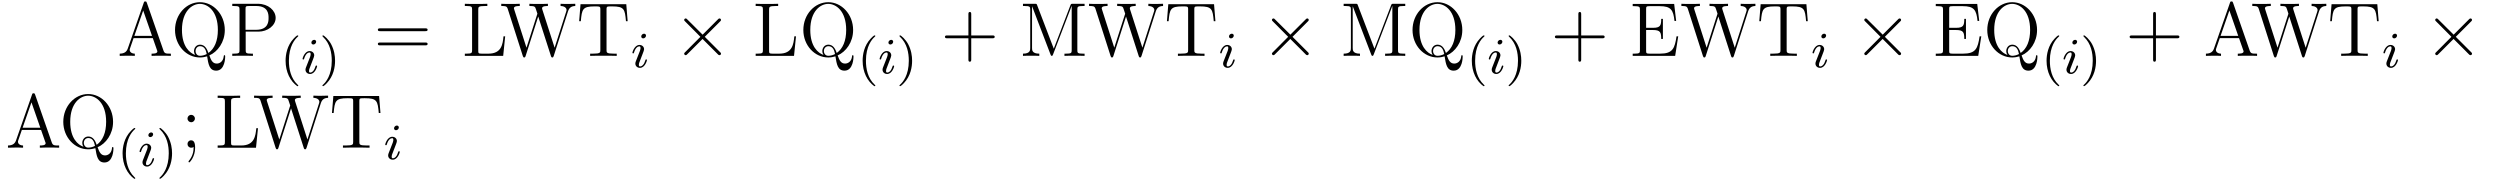 <?xml version='1.0' encoding='UTF-8'?>
<!-- This file was generated by dvisvgm 2.8.1 -->
<svg version='1.1' xmlns='http://www.w3.org/2000/svg' xmlns:xlink='http://www.w3.org/1999/xlink' width='392pt' height='29pt' viewBox='0 -29 392 29'>
<g id='page1'>
<g transform='matrix(1 0 0 -1 -110 634)'>
<path d='M133.026 662.56C132.978 662.703 132.954 662.775 132.787 662.775C132.62 662.775 132.596 662.739 132.536 662.548L130.038 655.4C129.87 654.909 129.536 654.599 128.771 654.587V654.24C129.5 654.264 129.524 654.264 129.918 654.264C130.253 654.264 130.827 654.264 131.138 654.24V654.587C130.635 654.599 130.337 654.85 130.337 655.184C130.337 655.256 130.337 655.28 130.396 655.435L130.946 657.025H133.959L134.616 655.148C134.676 655.005 134.676 654.981 134.676 654.945C134.676 654.587 134.066 654.587 133.767 654.587V654.24C134.042 654.264 134.987 654.264 135.322 654.264C135.656 654.264 136.517 654.264 136.792 654.24V654.587C136.015 654.587 135.8 654.587 135.632 655.077L133.026 662.56ZM132.453 661.353L133.839 657.372H131.066L132.453 661.353Z'/>
<path d='M142.823 654.312C144.114 654.873 145.249 656.368 145.249 658.293C145.249 660.767 143.432 662.656 141.352 662.656C139.224 662.656 137.443 660.743 137.443 658.293C137.443 655.89 139.212 653.989 141.352 653.989C141.747 653.989 142.153 654.061 142.476 654.168C142.667 652.949 142.823 651.921 143.898 651.921C145.297 651.921 145.309 654.013 145.309 654.12C145.309 654.24 145.309 654.348 145.19 654.348C145.094 654.348 145.094 654.264 145.082 654.18C144.998 653.32 144.413 653.032 143.994 653.032C143.384 653.032 143.11 653.475 142.823 654.312ZM140.611 654.383C139.727 654.694 138.531 655.722 138.531 658.304C138.531 661.281 140.145 662.393 141.34 662.393C142.596 662.393 144.162 661.245 144.162 658.304C144.162 656.595 143.636 655.364 142.679 654.694C142.476 655.292 142.141 655.997 141.364 655.997C140.767 655.997 140.42 655.483 140.42 654.993C140.42 654.67 140.587 654.419 140.611 654.383ZM142.416 654.527C142.058 654.336 141.675 654.252 141.352 654.252C140.838 654.252 140.659 654.718 140.659 655.005C140.659 655.352 140.91 655.758 141.364 655.758C142.046 655.758 142.285 655.196 142.416 654.527ZM148.524 658.041H150.544C151.943 658.041 153.222 658.986 153.222 660.193C153.222 661.353 152.062 662.405 150.448 662.405H146.42V662.058H146.659C147.52 662.058 147.556 661.938 147.556 661.496V655.148C147.556 654.706 147.52 654.587 146.659 654.587H146.42V654.24C146.707 654.264 147.687 654.264 148.034 654.264C148.392 654.264 149.372 654.264 149.659 654.24V654.587H149.42C148.56 654.587 148.524 654.706 148.524 655.148V658.041ZM148.5 658.328V661.58C148.5 661.974 148.524 662.058 149.05 662.058H150.173C152.11 662.058 152.11 660.707 152.11 660.193C152.11 659.691 152.11 658.328 150.162 658.328H148.5Z'/>
<path d='M156.613 649.488C156.677 649.488 156.773 649.488 156.773 649.583C156.773 649.615 156.765 649.623 156.661 649.727C155.57 650.755 155.299 652.237 155.299 653.472C155.299 655.767 156.247 656.843 156.653 657.209C156.765 657.313 156.773 657.321 156.773 657.361C156.773 657.401 156.741 657.456 156.661 657.456C156.534 657.456 156.135 657.05 156.072 656.978C155.004 655.863 154.781 654.428 154.781 653.472C154.781 651.687 155.53 650.253 156.613 649.488Z'/>
<path d='M159.573 656.452C159.573 656.628 159.445 656.755 159.262 656.755C159.055 656.755 158.824 656.564 158.824 656.325C158.824 656.149 158.951 656.022 159.135 656.022C159.342 656.022 159.573 656.213 159.573 656.452ZM158.409 653.528L157.979 652.428C157.939 652.309 157.899 652.213 157.899 652.077C157.899 651.687 158.202 651.4 158.625 651.4C159.398 651.4 159.724 652.516 159.724 652.619C159.724 652.699 159.66 652.723 159.605 652.723C159.509 652.723 159.493 652.667 159.469 652.587C159.286 651.95 158.959 651.623 158.64 651.623C158.545 651.623 158.449 651.663 158.449 651.878C158.449 652.07 158.505 652.213 158.609 652.46C158.688 652.675 158.768 652.89 158.856 653.106L159.103 653.751C159.174 653.934 159.27 654.181 159.27 654.317C159.27 654.715 158.951 654.994 158.545 654.994C157.772 654.994 157.437 653.878 157.437 653.775C157.437 653.703 157.493 653.671 157.557 653.671C157.66 653.671 157.668 653.719 157.692 653.799C157.915 654.556 158.282 654.771 158.521 654.771C158.633 654.771 158.712 654.731 158.712 654.508C158.712 654.428 158.704 654.317 158.625 654.078L158.409 653.528Z'/>
<path d='M162.539 653.472C162.539 654.229 162.412 655.137 161.918 656.078C161.528 656.811 160.802 657.456 160.659 657.456C160.579 657.456 160.555 657.401 160.555 657.361C160.555 657.329 160.555 657.313 160.651 657.217C161.767 656.157 162.022 654.699 162.022 653.472C162.022 651.185 161.073 650.102 160.667 649.735C160.563 649.631 160.555 649.623 160.555 649.583C160.555 649.544 160.579 649.488 160.659 649.488C160.786 649.488 161.185 649.894 161.248 649.966C162.316 651.082 162.539 652.516 162.539 653.472Z'/>
<path d='M176.669 658.113C176.836 658.113 177.052 658.113 177.052 658.328C177.052 658.555 176.848 658.555 176.669 658.555H169.628C169.461 658.555 169.246 658.555 169.246 658.34C169.246 658.113 169.449 658.113 169.628 658.113H176.669ZM176.669 655.89C176.836 655.89 177.052 655.89 177.052 656.105C177.052 656.332 176.848 656.332 176.669 656.332H169.628C169.461 656.332 169.246 656.332 169.246 656.117C169.246 655.89 169.449 655.89 169.628 655.89H176.669Z'/>
<path d='M189.211 657.3H188.948C188.828 656.105 188.673 654.587 186.581 654.587H185.541C185.015 654.587 184.991 654.67 184.991 655.065V661.484C184.991 661.914 185.015 662.058 186.055 662.058H186.414V662.405C186.067 662.381 185.015 662.381 184.597 662.381C184.238 662.381 183.174 662.381 182.887 662.405V662.058H183.126C183.987 662.058 184.023 661.938 184.023 661.496V655.148C184.023 654.706 183.987 654.587 183.126 654.587H182.887V654.24H188.9L189.211 657.3Z'/>
<path d='M199.068 661.233C199.26 661.807 199.607 662.046 200.204 662.058V662.405C199.69 662.381 199.667 662.381 199.14 662.381C198.829 662.381 198.184 662.381 197.897 662.405V662.058C198.626 662.046 198.841 661.663 198.841 661.424C198.841 661.365 198.805 661.269 198.781 661.185L196.964 655.519L195.028 661.532C195.016 661.568 194.993 661.663 194.993 661.699C194.993 662.058 195.625 662.058 195.913 662.058V662.405C195.625 662.381 194.741 662.381 194.394 662.381C194.048 662.381 193.319 662.381 193.008 662.405V662.058C193.642 662.058 193.808 662.022 193.94 661.807C194.024 661.652 194.107 661.281 194.263 660.851L192.553 655.519L190.641 661.472C190.581 661.64 190.581 661.663 190.581 661.699C190.581 662.058 191.191 662.058 191.502 662.058V662.405C191.227 662.381 190.318 662.381 189.984 662.381C189.637 662.381 188.908 662.381 188.597 662.405V662.058C189.242 662.058 189.47 662.058 189.613 661.604L191.98 654.216C192.04 654.037 192.088 653.989 192.194 653.989C192.29 653.989 192.35 654.025 192.41 654.204L194.394 660.408L196.391 654.204C196.451 654.025 196.511 653.989 196.606 653.989C196.714 653.989 196.762 654.037 196.822 654.216L199.068 661.233ZM208.2 662.345H201.026L200.812 659.679H201.074C201.242 661.568 201.349 661.998 203.238 661.998C203.454 661.998 203.789 661.998 203.884 661.974C204.124 661.938 204.136 661.795 204.136 661.52V655.16C204.136 654.754 204.136 654.587 202.963 654.587H202.534V654.24C202.915 654.264 204.146 654.264 204.613 654.264S206.323 654.264 206.705 654.24V654.587H206.275C205.104 654.587 205.104 654.754 205.104 655.16V661.52C205.104 661.819 205.127 661.927 205.319 661.974C205.414 661.998 205.762 661.998 205.988 661.998C207.877 661.998 207.984 661.568 208.152 659.679H208.415L208.2 662.345Z'/>
<path d='M211.295 657.412C211.295 657.588 211.168 657.715 210.984 657.715C210.776 657.715 210.546 657.524 210.546 657.285C210.546 657.109 210.673 656.982 210.857 656.982C211.063 656.982 211.295 657.173 211.295 657.412ZM210.131 654.488L209.701 653.388C209.66 653.269 209.621 653.173 209.621 653.037C209.621 652.647 209.924 652.36 210.347 652.36C211.12 652.36 211.446 653.476 211.446 653.579C211.446 653.659 211.382 653.683 211.326 653.683C211.231 653.683 211.216 653.627 211.19 653.547C211.008 652.91 210.68 652.583 210.362 652.583C210.266 652.583 210.17 652.623 210.17 652.838C210.17 653.03 210.227 653.173 210.33 653.42C210.41 653.635 210.49 653.85 210.577 654.066L210.824 654.711C210.896 654.894 210.992 655.141 210.992 655.277C210.992 655.675 210.673 655.954 210.266 655.954C209.494 655.954 209.159 654.838 209.159 654.735C209.159 654.663 209.215 654.631 209.279 654.631C209.382 654.631 209.39 654.679 209.414 654.759C209.638 655.516 210.004 655.731 210.242 655.731C210.354 655.731 210.434 655.691 210.434 655.468C210.434 655.388 210.426 655.277 210.347 655.038L210.131 654.488Z'/>
<path d='M220.17 657.563L217.78 659.942C217.636 660.086 217.612 660.109 217.517 660.109C217.397 660.109 217.277 660.002 217.277 659.87C217.277 659.787 217.301 659.763 217.433 659.631L219.823 657.228L217.433 654.826C217.301 654.694 217.277 654.67 217.277 654.587C217.277 654.455 217.397 654.348 217.517 654.348C217.612 654.348 217.636 654.372 217.78 654.515L220.158 656.894L222.632 654.419C222.656 654.408 222.74 654.348 222.812 654.348C222.955 654.348 223.051 654.455 223.051 654.587C223.051 654.611 223.051 654.658 223.015 654.718C223.003 654.742 221.102 656.619 220.505 657.228L222.692 659.416C222.752 659.488 222.931 659.643 222.991 659.715C223.003 659.739 223.051 659.787 223.051 659.87C223.051 660.002 222.955 660.109 222.812 660.109C222.716 660.109 222.668 660.062 222.538 659.93L220.17 657.563Z'/>
<path d='M234.812 657.3H234.55C234.43 656.105 234.275 654.587 232.182 654.587H231.143C230.616 654.587 230.592 654.67 230.592 655.065V661.484C230.592 661.914 230.616 662.058 231.656 662.058H232.015V662.405C231.668 662.381 230.616 662.381 230.198 662.381C229.84 662.381 228.775 662.381 228.488 662.405V662.058H228.727C229.589 662.058 229.624 661.938 229.624 661.496V655.148C229.624 654.706 229.589 654.587 228.727 654.587H228.488V654.24H234.502L234.812 657.3ZM241.343 654.312C242.634 654.873 243.769 656.368 243.769 658.293C243.769 660.767 241.952 662.656 239.873 662.656C237.745 662.656 235.964 660.743 235.964 658.293C235.964 655.89 237.733 653.989 239.873 653.989C240.268 653.989 240.673 654.061 240.996 654.168C241.188 652.949 241.343 651.921 242.419 651.921C243.817 651.921 243.829 654.013 243.829 654.12C243.829 654.24 243.829 654.348 243.71 654.348C243.614 654.348 243.614 654.264 243.602 654.18C243.518 653.32 242.933 653.032 242.514 653.032C241.904 653.032 241.63 653.475 241.343 654.312ZM239.131 654.383C238.247 654.694 237.052 655.722 237.052 658.304C237.052 661.281 238.666 662.393 239.861 662.393C241.116 662.393 242.682 661.245 242.682 658.304C242.682 656.595 242.156 655.364 241.2 654.694C240.996 655.292 240.661 655.997 239.885 655.997C239.287 655.997 238.94 655.483 238.94 654.993C238.94 654.67 239.107 654.419 239.131 654.383ZM240.937 654.527C240.578 654.336 240.196 654.252 239.873 654.252C239.359 654.252 239.179 654.718 239.179 655.005C239.179 655.352 239.43 655.758 239.885 655.758C240.566 655.758 240.805 655.196 240.937 654.527Z'/>
<path d='M247.093 649.488C247.157 649.488 247.253 649.488 247.253 649.583C247.253 649.615 247.246 649.623 247.141 649.727C246.049 650.755 245.779 652.237 245.779 653.472C245.779 655.767 246.727 656.843 247.134 657.209C247.246 657.313 247.253 657.321 247.253 657.361C247.253 657.401 247.22 657.456 247.141 657.456C247.014 657.456 246.616 657.05 246.552 656.978C245.484 655.863 245.261 654.428 245.261 653.472C245.261 651.687 246.01 650.253 247.093 649.488Z'/>
<path d='M250.052 656.452C250.052 656.628 249.925 656.755 249.742 656.755C249.535 656.755 249.304 656.564 249.304 656.325C249.304 656.149 249.432 656.022 249.614 656.022C249.822 656.022 250.052 656.213 250.052 656.452ZM248.89 653.528L248.459 652.428C248.419 652.309 248.38 652.213 248.38 652.077C248.38 651.687 248.682 651.4 249.104 651.4C249.877 651.4 250.205 652.516 250.205 652.619C250.205 652.699 250.14 652.723 250.085 652.723C249.989 652.723 249.973 652.667 249.949 652.587C249.766 651.95 249.439 651.623 249.12 651.623C249.025 651.623 248.929 651.663 248.929 651.878C248.929 652.07 248.986 652.213 249.089 652.46C249.168 652.675 249.248 652.89 249.336 653.106L249.583 653.751C249.654 653.934 249.75 654.181 249.75 654.317C249.75 654.715 249.432 654.994 249.025 654.994C248.252 654.994 247.918 653.878 247.918 653.775C247.918 653.703 247.973 653.671 248.036 653.671C248.141 653.671 248.148 653.719 248.172 653.799C248.395 654.556 248.762 654.771 249.001 654.771C249.113 654.771 249.192 654.731 249.192 654.508C249.192 654.428 249.185 654.317 249.104 654.078L248.89 653.528Z'/>
<path d='M253.019 653.472C253.019 654.229 252.892 655.137 252.398 656.078C252.007 656.811 251.282 657.456 251.138 657.456C251.059 657.456 251.035 657.401 251.035 657.361C251.035 657.329 251.035 657.313 251.131 657.217C252.246 656.157 252.502 654.699 252.502 653.472C252.502 651.185 251.554 650.102 251.147 649.735C251.044 649.631 251.035 649.623 251.035 649.583C251.035 649.544 251.059 649.488 251.138 649.488C251.267 649.488 251.665 649.894 251.729 649.966C252.797 651.082 253.019 652.516 253.019 653.472Z'/>
<path d='M262.29 657.001H265.589C265.757 657.001 265.972 657.001 265.972 657.217C265.972 657.444 265.769 657.444 265.589 657.444H262.29V660.743C262.29 660.91 262.29 661.126 262.074 661.126C261.847 661.126 261.847 660.922 261.847 660.743V657.444H258.548C258.38 657.444 258.166 657.444 258.166 657.228C258.166 657.001 258.368 657.001 258.548 657.001H261.847V653.702C261.847 653.535 261.847 653.32 262.062 653.32C262.29 653.32 262.29 653.523 262.29 653.702V657.001Z'/>
<path d='M272.627 662.178C272.543 662.405 272.531 662.405 272.256 662.405H270.403V662.058H270.642C271.502 662.058 271.538 661.938 271.538 661.496V655.471C271.538 655.148 271.538 654.587 270.403 654.587V654.24C270.714 654.264 271.348 654.264 271.682 654.264S272.651 654.264 272.962 654.24V654.587C271.825 654.587 271.825 655.148 271.825 655.471V661.998H271.837L274.718 654.467C274.766 654.336 274.802 654.24 274.922 654.24C275.029 654.24 275.053 654.3 275.125 654.479L278.03 662.058H278.042V655.148C278.042 654.706 278.006 654.587 277.145 654.587H276.906V654.24C277.181 654.264 278.137 654.264 278.484 654.264S279.787 654.264 280.062 654.24V654.587H279.823C278.962 654.587 278.927 654.706 278.927 655.148V661.496C278.927 661.938 278.962 662.058 279.823 662.058H280.062V662.405H278.209C277.946 662.405 277.934 662.393 277.838 662.166L275.232 655.364L272.627 662.178ZM291.232 661.233C291.424 661.807 291.77 662.046 292.368 662.058V662.405C291.853 662.381 291.83 662.381 291.304 662.381C290.993 662.381 290.347 662.381 290.06 662.405V662.058C290.79 662.046 291.005 661.663 291.005 661.424C291.005 661.365 290.969 661.269 290.945 661.185L289.128 655.519L287.191 661.532C287.179 661.568 287.156 661.663 287.156 661.699C287.156 662.058 287.789 662.058 288.076 662.058V662.405C287.789 662.381 286.904 662.381 286.558 662.381C286.212 662.381 285.482 662.381 285.172 662.405V662.058C285.805 662.058 285.972 662.022 286.104 661.807C286.188 661.652 286.271 661.281 286.427 660.851L284.717 655.519L282.805 661.472C282.745 661.64 282.745 661.663 282.745 661.699C282.745 662.058 283.355 662.058 283.666 662.058V662.405C283.391 662.381 282.482 662.381 282.148 662.381C281.801 662.381 281.071 662.381 280.76 662.405V662.058C281.406 662.058 281.633 662.058 281.777 661.604L284.143 654.216C284.203 654.037 284.251 653.989 284.358 653.989C284.454 653.989 284.514 654.025 284.574 654.204L286.558 660.408L288.554 654.204C288.614 654.025 288.674 653.989 288.769 653.989C288.877 653.989 288.925 654.037 288.985 654.216L291.232 661.233ZM300.362 662.345H293.19L292.975 659.679H293.238C293.406 661.568 293.513 661.998 295.402 661.998C295.618 661.998 295.952 661.998 296.047 661.974C296.287 661.938 296.298 661.795 296.298 661.52V655.16C296.298 654.754 296.298 654.587 295.127 654.587H294.697V654.24C295.079 654.264 296.31 654.264 296.777 654.264C297.242 654.264 298.487 654.264 298.868 654.24V654.587H298.439C297.268 654.587 297.268 654.754 297.268 655.16V661.52C297.268 661.819 297.29 661.927 297.482 661.974C297.577 661.998 297.924 661.998 298.152 661.998C300.04 661.998 300.148 661.568 300.316 659.679H300.578L300.362 662.345Z'/>
<path d='M303.455 657.412C303.455 657.588 303.328 657.715 303.144 657.715C302.936 657.715 302.706 657.524 302.706 657.285C302.706 657.109 302.833 656.982 303.017 656.982C303.223 656.982 303.455 657.173 303.455 657.412ZM302.291 654.488L301.861 653.388C301.822 653.269 301.781 653.173 301.781 653.037C301.781 652.647 302.084 652.36 302.507 652.36C303.28 652.36 303.606 653.476 303.606 653.579C303.606 653.659 303.542 653.683 303.487 653.683C303.391 653.683 303.376 653.627 303.352 653.547C303.168 652.91 302.842 652.583 302.522 652.583C302.426 652.583 302.332 652.623 302.332 652.838C302.332 653.03 302.387 653.173 302.49 653.42C302.57 653.635 302.65 653.85 302.737 654.066L302.984 654.711C303.056 654.894 303.152 655.141 303.152 655.277C303.152 655.675 302.833 655.954 302.426 655.954C301.654 655.954 301.319 654.838 301.319 654.735C301.319 654.663 301.375 654.631 301.439 654.631C301.542 654.631 301.55 654.679 301.574 654.759C301.798 655.516 302.164 655.731 302.402 655.731C302.514 655.731 302.594 655.691 302.594 655.468C302.594 655.388 302.586 655.277 302.507 655.038L302.291 654.488Z'/>
<path d='M312.33 657.563L309.94 659.942C309.796 660.086 309.772 660.109 309.677 660.109C309.557 660.109 309.437 660.002 309.437 659.87C309.437 659.787 309.461 659.763 309.593 659.631L311.983 657.228L309.593 654.826C309.461 654.694 309.437 654.67 309.437 654.587C309.437 654.455 309.557 654.348 309.677 654.348C309.772 654.348 309.796 654.372 309.94 654.515L312.318 656.894L314.792 654.419C314.816 654.408 314.9 654.348 314.972 654.348C315.115 654.348 315.211 654.455 315.211 654.587C315.211 654.611 315.211 654.658 315.175 654.718C315.163 654.742 313.262 656.619 312.665 657.228L314.852 659.416C314.912 659.488 315.091 659.643 315.151 659.715C315.163 659.739 315.211 659.787 315.211 659.87C315.211 660.002 315.115 660.109 314.972 660.109C314.876 660.109 314.828 660.062 314.698 659.93L312.33 657.563Z'/>
<path d='M322.908 662.178C322.824 662.405 322.812 662.405 322.537 662.405H320.684V662.058H320.923C321.784 662.058 321.82 661.938 321.82 661.496V655.471C321.82 655.148 321.82 654.587 320.684 654.587V654.24C320.995 654.264 321.629 654.264 321.964 654.264S322.932 654.264 323.243 654.24V654.587C322.106 654.587 322.106 655.148 322.106 655.471V661.998H322.118L325 654.467C325.048 654.336 325.084 654.24 325.202 654.24C325.31 654.24 325.334 654.3 325.406 654.479L328.312 662.058H328.322V655.148C328.322 654.706 328.288 654.587 327.426 654.587H327.187V654.24C327.462 654.264 328.418 654.264 328.765 654.264S330.068 654.264 330.343 654.24V654.587H330.104C329.243 654.587 329.208 654.706 329.208 655.148V661.496C329.208 661.938 329.243 662.058 330.104 662.058H330.343V662.405H328.49C328.228 662.405 328.216 662.393 328.12 662.166L325.513 655.364L322.908 662.178ZM336.863 654.312C338.154 654.873 339.289 656.368 339.289 658.293C339.289 660.767 337.472 662.656 335.393 662.656C333.265 662.656 331.484 660.743 331.484 658.293C331.484 655.89 333.253 653.989 335.393 653.989C335.788 653.989 336.193 654.061 336.516 654.168C336.708 652.949 336.863 651.921 337.939 651.921C339.337 651.921 339.349 654.013 339.349 654.12C339.349 654.24 339.349 654.348 339.23 654.348C339.134 654.348 339.134 654.264 339.122 654.18C339.038 653.32 338.453 653.032 338.034 653.032C337.424 653.032 337.15 653.475 336.863 654.312ZM334.651 654.383C333.767 654.694 332.572 655.722 332.572 658.304C332.572 661.281 334.186 662.393 335.381 662.393C336.636 662.393 338.202 661.245 338.202 658.304C338.202 656.595 337.676 655.364 336.72 654.694C336.516 655.292 336.181 655.997 335.405 655.997C334.807 655.997 334.46 655.483 334.46 654.993C334.46 654.67 334.627 654.419 334.651 654.383ZM336.457 654.527C336.098 654.336 335.716 654.252 335.393 654.252C334.879 654.252 334.699 654.718 334.699 655.005C334.699 655.352 334.95 655.758 335.405 655.758C336.086 655.758 336.325 655.196 336.457 654.527Z'/>
<path d='M342.613 649.488C342.677 649.488 342.773 649.488 342.773 649.583C342.773 649.615 342.766 649.623 342.661 649.727C341.569 650.755 341.299 652.237 341.299 653.472C341.299 655.767 342.247 656.843 342.654 657.209C342.766 657.313 342.773 657.321 342.773 657.361C342.773 657.401 342.74 657.456 342.661 657.456C342.534 657.456 342.136 657.05 342.072 656.978C341.004 655.863 340.781 654.428 340.781 653.472C340.781 651.687 341.53 650.253 342.613 649.488Z'/>
<path d='M345.572 656.452C345.572 656.628 345.445 656.755 345.262 656.755C345.055 656.755 344.824 656.564 344.824 656.325C344.824 656.149 344.951 656.022 345.134 656.022C345.342 656.022 345.572 656.213 345.572 656.452ZM344.41 653.528L343.979 652.428C343.939 652.309 343.9 652.213 343.9 652.077C343.9 651.687 344.202 651.4 344.624 651.4C345.397 651.4 345.725 652.516 345.725 652.619C345.725 652.699 345.66 652.723 345.605 652.723C345.509 652.723 345.493 652.667 345.469 652.587C345.286 651.95 344.959 651.623 344.64 651.623C344.545 651.623 344.449 651.663 344.449 651.878C344.449 652.07 344.506 652.213 344.609 652.46C344.688 652.675 344.768 652.89 344.856 653.106L345.103 653.751C345.174 653.934 345.27 654.181 345.27 654.317C345.27 654.715 344.951 654.994 344.545 654.994C343.772 654.994 343.438 653.878 343.438 653.775C343.438 653.703 343.493 653.671 343.556 653.671C343.661 653.671 343.668 653.719 343.692 653.799C343.915 654.556 344.282 654.771 344.521 654.771C344.633 654.771 344.712 654.731 344.712 654.508C344.712 654.428 344.705 654.317 344.624 654.078L344.41 653.528Z'/>
<path d='M348.539 653.472C348.539 654.229 348.412 655.137 347.918 656.078C347.527 656.811 346.802 657.456 346.658 657.456C346.579 657.456 346.555 657.401 346.555 657.361C346.555 657.329 346.555 657.313 346.651 657.217C347.766 656.157 348.022 654.699 348.022 653.472C348.022 651.185 347.074 650.102 346.667 649.735C346.564 649.631 346.555 649.623 346.555 649.583C346.555 649.544 346.579 649.488 346.658 649.488C346.787 649.488 347.185 649.894 347.249 649.966C348.317 651.082 348.539 652.516 348.539 653.472Z'/>
<path d='M357.93 657.001H361.229C361.397 657.001 361.612 657.001 361.612 657.217C361.612 657.444 361.409 657.444 361.229 657.444H357.93V660.743C357.93 660.91 357.93 661.126 357.714 661.126C357.487 661.126 357.487 660.922 357.487 660.743V657.444H354.188C354.02 657.444 353.806 657.444 353.806 657.228C353.806 657.001 354.008 657.001 354.188 657.001H357.487V653.702C357.487 653.535 357.487 653.32 357.702 653.32C357.93 653.32 357.93 653.523 357.93 653.702V657.001Z'/>
<path d='M373.144 657.3H372.881C372.594 655.435 372.307 654.587 370.286 654.587H368.662C368.135 654.587 368.111 654.67 368.111 655.065V658.293H369.199C370.346 658.293 370.478 657.922 370.478 656.894H370.741V660.038H370.478C370.478 659.01 370.346 658.639 369.199 658.639H368.111V661.556C368.111 661.95 368.135 662.034 368.662 662.034H370.25C372.008 662.034 372.379 661.436 372.558 659.715H372.821L372.51 662.381H366.007V662.034H366.246C367.108 662.034 367.142 661.914 367.142 661.472V655.148C367.142 654.706 367.108 654.587 366.246 654.587H366.007V654.24H372.666L373.144 657.3ZM384.112 661.233C384.304 661.807 384.65 662.046 385.248 662.058V662.405C384.733 662.381 384.71 662.381 384.184 662.381C383.873 662.381 383.227 662.381 382.94 662.405V662.058C383.67 662.046 383.885 661.663 383.885 661.424C383.885 661.365 383.849 661.269 383.825 661.185L382.008 655.519L380.071 661.532C380.059 661.568 380.036 661.663 380.036 661.699C380.036 662.058 380.669 662.058 380.956 662.058V662.405C380.669 662.381 379.784 662.381 379.438 662.381C379.092 662.381 378.362 662.381 378.052 662.405V662.058C378.685 662.058 378.852 662.022 378.984 661.807C379.068 661.652 379.151 661.281 379.307 660.851L377.597 655.519L375.685 661.472C375.625 661.64 375.625 661.663 375.625 661.699C375.625 662.058 376.235 662.058 376.546 662.058V662.405C376.271 662.381 375.361 662.381 375.028 662.381C374.681 662.381 373.951 662.381 373.64 662.405V662.058C374.286 662.058 374.513 662.058 374.657 661.604L377.023 654.216C377.083 654.037 377.131 653.989 377.238 653.989C377.334 653.989 377.394 654.025 377.454 654.204L379.438 660.408L381.434 654.204C381.494 654.025 381.554 653.989 381.649 653.989C381.757 653.989 381.805 654.037 381.865 654.216L384.112 661.233ZM393.242 662.345H386.07L385.855 659.679H386.118C386.286 661.568 386.393 661.998 388.282 661.998C388.498 661.998 388.832 661.998 388.927 661.974C389.167 661.938 389.179 661.795 389.179 661.52V655.16C389.179 654.754 389.179 654.587 388.007 654.587H387.577V654.24C387.959 654.264 389.19 654.264 389.657 654.264C390.122 654.264 391.367 654.264 391.748 654.24V654.587H391.319C390.148 654.587 390.148 654.754 390.148 655.16V661.52C390.148 661.819 390.17 661.927 390.362 661.974C390.457 661.998 390.804 661.998 391.031 661.998C392.92 661.998 393.028 661.568 393.196 659.679H393.458L393.242 662.345Z'/>
<path d='M396.335 657.412C396.335 657.588 396.208 657.715 396.024 657.715C395.816 657.715 395.586 657.524 395.586 657.285C395.586 657.109 395.713 656.982 395.897 656.982C396.103 656.982 396.335 657.173 396.335 657.412ZM395.171 654.488L394.741 653.388C394.7 653.269 394.661 653.173 394.661 653.037C394.661 652.647 394.964 652.36 395.387 652.36C396.16 652.36 396.486 653.476 396.486 653.579C396.486 653.659 396.422 653.683 396.366 653.683C396.271 653.683 396.256 653.627 396.23 653.547C396.048 652.91 395.72 652.583 395.402 652.583C395.306 652.583 395.21 652.623 395.21 652.838C395.21 653.03 395.267 653.173 395.37 653.42C395.45 653.635 395.53 653.85 395.617 654.066L395.864 654.711C395.936 654.894 396.032 655.141 396.032 655.277C396.032 655.675 395.713 655.954 395.306 655.954C394.534 655.954 394.199 654.838 394.199 654.735C394.199 654.663 394.255 654.631 394.319 654.631C394.422 654.631 394.43 654.679 394.454 654.759C394.678 655.516 395.044 655.731 395.282 655.731C395.394 655.731 395.474 655.691 395.474 655.468C395.474 655.388 395.466 655.277 395.387 655.038L395.171 654.488Z'/>
<path d='M405.21 657.563L402.82 659.942C402.676 660.086 402.652 660.109 402.557 660.109C402.437 660.109 402.317 660.002 402.317 659.87C402.317 659.787 402.341 659.763 402.473 659.631L404.863 657.228L402.473 654.826C402.341 654.694 402.317 654.67 402.317 654.587C402.317 654.455 402.437 654.348 402.557 654.348C402.652 654.348 402.676 654.372 402.82 654.515L405.198 656.894L407.672 654.419C407.696 654.408 407.78 654.348 407.852 654.348C407.995 654.348 408.091 654.455 408.091 654.587C408.091 654.611 408.091 654.658 408.055 654.718C408.043 654.742 406.142 656.619 405.545 657.228L407.732 659.416C407.792 659.488 407.971 659.643 408.031 659.715C408.043 659.739 408.091 659.787 408.091 659.87C408.091 660.002 407.995 660.109 407.852 660.109C407.756 660.109 407.708 660.062 407.578 659.93L405.21 657.563Z'/>
<path d='M420.665 657.3H420.402C420.115 655.435 419.828 654.587 417.808 654.587H416.183C415.656 654.587 415.632 654.67 415.632 655.065V658.293H416.72C417.868 658.293 418 657.922 418 656.894H418.262V660.038H418C418 659.01 417.868 658.639 416.72 658.639H415.632V661.556C415.632 661.95 415.656 662.034 416.183 662.034H417.772C419.53 662.034 419.9 661.436 420.079 659.715H420.342L420.031 662.381H413.528V662.034H413.767C414.629 662.034 414.664 661.914 414.664 661.472V655.148C414.664 654.706 414.629 654.587 413.767 654.587H413.528V654.24H420.187L420.665 657.3ZM426.983 654.312C428.274 654.873 429.41 656.368 429.41 658.293C429.41 660.767 427.592 662.656 425.513 662.656C423.385 662.656 421.604 660.743 421.604 658.293C421.604 655.89 423.373 653.989 425.513 653.989C425.908 653.989 426.313 654.061 426.636 654.168C426.828 652.949 426.983 651.921 428.059 651.921C429.457 651.921 429.469 654.013 429.469 654.12C429.469 654.24 429.469 654.348 429.35 654.348C429.254 654.348 429.254 654.264 429.242 654.18C429.158 653.32 428.573 653.032 428.154 653.032C427.544 653.032 427.27 653.475 426.983 654.312ZM424.771 654.383C423.887 654.694 422.692 655.722 422.692 658.304C422.692 661.281 424.306 662.393 425.501 662.393C426.756 662.393 428.322 661.245 428.322 658.304C428.322 656.595 427.796 655.364 426.84 654.694C426.636 655.292 426.301 655.997 425.525 655.997C424.927 655.997 424.58 655.483 424.58 654.993C424.58 654.67 424.747 654.419 424.771 654.383ZM426.577 654.527C426.218 654.336 425.836 654.252 425.513 654.252C424.999 654.252 424.819 654.718 424.819 655.005C424.819 655.352 425.07 655.758 425.525 655.758C426.206 655.758 426.445 655.196 426.577 654.527Z'/>
<path d='M432.733 649.488C432.797 649.488 432.893 649.488 432.893 649.583C432.893 649.615 432.886 649.623 432.781 649.727C431.689 650.755 431.419 652.237 431.419 653.472C431.419 655.767 432.367 656.843 432.774 657.209C432.886 657.313 432.893 657.321 432.893 657.361C432.893 657.401 432.86 657.456 432.781 657.456C432.654 657.456 432.256 657.05 432.192 656.978C431.124 655.863 430.901 654.428 430.901 653.472C430.901 651.687 431.65 650.253 432.733 649.488Z'/>
<path d='M435.692 656.452C435.692 656.628 435.565 656.755 435.382 656.755C435.175 656.755 434.944 656.564 434.944 656.325C434.944 656.149 435.071 656.022 435.254 656.022C435.462 656.022 435.692 656.213 435.692 656.452ZM434.53 653.528L434.099 652.428C434.059 652.309 434.02 652.213 434.02 652.077C434.02 651.687 434.322 651.4 434.744 651.4C435.517 651.4 435.845 652.516 435.845 652.619C435.845 652.699 435.78 652.723 435.725 652.723C435.629 652.723 435.613 652.667 435.589 652.587C435.406 651.95 435.079 651.623 434.76 651.623C434.665 651.623 434.569 651.663 434.569 651.878C434.569 652.07 434.626 652.213 434.729 652.46C434.808 652.675 434.888 652.89 434.976 653.106L435.223 653.751C435.294 653.934 435.39 654.181 435.39 654.317C435.39 654.715 435.071 654.994 434.665 654.994C433.892 654.994 433.558 653.878 433.558 653.775C433.558 653.703 433.613 653.671 433.676 653.671C433.781 653.671 433.788 653.719 433.812 653.799C434.035 654.556 434.402 654.771 434.641 654.771C434.753 654.771 434.832 654.731 434.832 654.508C434.832 654.428 434.825 654.317 434.744 654.078L434.53 653.528Z'/>
<path d='M438.659 653.472C438.659 654.229 438.532 655.137 438.038 656.078C437.647 656.811 436.922 657.456 436.778 657.456C436.699 657.456 436.675 657.401 436.675 657.361C436.675 657.329 436.675 657.313 436.771 657.217C437.886 656.157 438.142 654.699 438.142 653.472C438.142 651.185 437.194 650.102 436.787 649.735C436.684 649.631 436.675 649.623 436.675 649.583C436.675 649.544 436.699 649.488 436.778 649.488C436.907 649.488 437.305 649.894 437.369 649.966C438.437 651.082 438.659 652.516 438.659 653.472Z'/>
<path d='M448.05 657.001H451.349C451.517 657.001 451.732 657.001 451.732 657.217C451.732 657.444 451.529 657.444 451.349 657.444H448.05V660.743C448.05 660.91 448.05 661.126 447.834 661.126C447.607 661.126 447.607 660.922 447.607 660.743V657.444H444.308C444.14 657.444 443.926 657.444 443.926 657.228C443.926 657.001 444.128 657.001 444.308 657.001H447.607V653.702C447.607 653.535 447.607 653.32 447.822 653.32C448.05 653.32 448.05 653.523 448.05 653.702V657.001Z'/>
<path d='M460.144 662.56C460.096 662.703 460.072 662.775 459.905 662.775C459.737 662.775 459.713 662.739 459.654 662.548L457.156 655.4C456.988 654.909 456.653 654.599 455.888 654.587V654.24C456.617 654.264 456.641 654.264 457.036 654.264C457.37 654.264 457.944 654.264 458.255 654.24V654.587C457.752 654.599 457.453 654.85 457.453 655.184C457.453 655.256 457.453 655.28 457.513 655.435L458.064 657.025H461.076L461.734 655.148C461.794 655.005 461.794 654.981 461.794 654.945C461.794 654.587 461.184 654.587 460.885 654.587V654.24C461.159 654.264 462.103 654.264 462.439 654.264C462.774 654.264 463.634 654.264 463.909 654.24V654.587C463.132 654.587 462.917 654.587 462.749 655.077L460.144 662.56ZM459.57 661.353L460.956 657.372H458.183L459.57 661.353Z'/>
<path d='M473.63 661.233C473.821 661.807 474.168 662.046 474.766 662.058V662.405C474.252 662.381 474.228 662.381 473.701 662.381C473.39 662.381 472.745 662.381 472.458 662.405V662.058C473.188 662.046 473.402 661.663 473.402 661.424C473.402 661.365 473.366 661.269 473.344 661.185L471.526 655.519L469.589 661.532C469.578 661.568 469.554 661.663 469.554 661.699C469.554 662.058 470.188 662.058 470.474 662.058V662.405C470.188 662.381 469.302 662.381 468.956 662.381C468.61 662.381 467.88 662.381 467.569 662.405V662.058C468.203 662.058 468.371 662.022 468.502 661.807C468.586 661.652 468.67 661.281 468.824 660.851L467.116 655.519L465.203 661.472C465.143 661.64 465.143 661.663 465.143 661.699C465.143 662.058 465.752 662.058 466.063 662.058V662.405C465.788 662.381 464.88 662.381 464.545 662.381C464.198 662.381 463.469 662.381 463.158 662.405V662.058C463.804 662.058 464.03 662.058 464.174 661.604L466.541 654.216C466.601 654.037 466.649 653.989 466.757 653.989C466.852 653.989 466.912 654.025 466.972 654.204L468.956 660.408L470.952 654.204C471.012 654.025 471.072 653.989 471.168 653.989C471.275 653.989 471.323 654.037 471.383 654.216L473.63 661.233ZM482.761 662.345H475.589L475.373 659.679H475.636C475.804 661.568 475.912 661.998 477.8 661.998C478.015 661.998 478.35 661.998 478.446 661.974C478.685 661.938 478.697 661.795 478.697 661.52V655.16C478.697 654.754 478.697 654.587 477.524 654.587H477.095V654.24C477.478 654.264 478.709 654.264 479.174 654.264C479.641 654.264 480.884 654.264 481.267 654.24V654.587H480.836C479.665 654.587 479.665 654.754 479.665 655.16V661.52C479.665 661.819 479.689 661.927 479.88 661.974C479.976 661.998 480.323 661.998 480.55 661.998C482.438 661.998 482.546 661.568 482.713 659.679H482.976L482.761 662.345Z'/>
<path d='M485.855 657.412C485.855 657.588 485.728 657.715 485.544 657.715C485.336 657.715 485.106 657.524 485.106 657.285C485.106 657.109 485.233 656.982 485.417 656.982C485.623 656.982 485.855 657.173 485.855 657.412ZM484.691 654.488L484.261 653.388C484.22 653.269 484.181 653.173 484.181 653.037C484.181 652.647 484.484 652.36 484.907 652.36C485.68 652.36 486.006 653.476 486.006 653.579C486.006 653.659 485.942 653.683 485.886 653.683C485.791 653.683 485.776 653.627 485.75 653.547C485.568 652.91 485.24 652.583 484.922 652.583C484.826 652.583 484.73 652.623 484.73 652.838C484.73 653.03 484.787 653.173 484.89 653.42C484.97 653.635 485.05 653.85 485.137 654.066L485.384 654.711C485.456 654.894 485.552 655.141 485.552 655.277C485.552 655.675 485.233 655.954 484.826 655.954C484.054 655.954 483.719 654.838 483.719 654.735C483.719 654.663 483.775 654.631 483.839 654.631C483.942 654.631 483.95 654.679 483.974 654.759C484.198 655.516 484.564 655.731 484.802 655.731C484.914 655.731 484.994 655.691 484.994 655.468C484.994 655.388 484.986 655.277 484.907 655.038L484.691 654.488Z'/>
<path d='M494.73 657.563L492.34 659.942C492.196 660.086 492.172 660.109 492.077 660.109C491.957 660.109 491.837 660.002 491.837 659.87C491.837 659.787 491.861 659.763 491.993 659.631L494.383 657.228L491.993 654.826C491.861 654.694 491.837 654.67 491.837 654.587C491.837 654.455 491.957 654.348 492.077 654.348C492.172 654.348 492.196 654.372 492.34 654.515L494.718 656.894L497.192 654.419C497.216 654.408 497.3 654.348 497.372 654.348C497.515 654.348 497.611 654.455 497.611 654.587C497.611 654.611 497.611 654.658 497.575 654.718C497.563 654.742 495.662 656.619 495.065 657.228L497.252 659.416C497.312 659.488 497.491 659.643 497.551 659.715C497.563 659.739 497.611 659.787 497.611 659.87C497.611 660.002 497.515 660.109 497.372 660.109C497.276 660.109 497.228 660.062 497.098 659.93L494.73 657.563Z'/>
<path d='M115.506 648.16C115.458 648.303 115.434 648.375 115.267 648.375C115.1 648.375 115.076 648.339 115.016 648.148L112.518 641C112.35 640.509 112.016 640.199 111.251 640.187V639.84C111.98 639.864 112.004 639.864 112.398 639.864C112.733 639.864 113.307 639.864 113.618 639.84V640.187C113.115 640.199 112.817 640.45 112.817 640.784C112.817 640.856 112.817 640.88 112.876 641.035L113.426 642.625H116.439L117.096 640.748C117.156 640.605 117.156 640.581 117.156 640.545C117.156 640.187 116.546 640.187 116.247 640.187V639.84C116.522 639.864 117.467 639.864 117.802 639.864C118.136 639.864 118.997 639.864 119.272 639.84V640.187C118.495 640.187 118.28 640.187 118.112 640.677L115.506 648.16ZM114.933 646.953L116.319 642.972H113.546L114.933 646.953Z'/>
<path d='M125.303 639.912C126.594 640.473 127.729 641.968 127.729 643.893C127.729 646.367 125.912 648.256 123.832 648.256C121.704 648.256 119.923 646.343 119.923 643.893C119.923 641.49 121.692 639.589 123.832 639.589C124.227 639.589 124.633 639.661 124.956 639.768C125.147 638.549 125.303 637.521 126.378 637.521C127.777 637.521 127.789 639.613 127.789 639.72C127.789 639.84 127.789 639.948 127.67 639.948C127.574 639.948 127.574 639.864 127.562 639.78C127.478 638.92 126.893 638.632 126.474 638.632C125.864 638.632 125.59 639.075 125.303 639.912ZM123.091 639.983C122.207 640.294 121.011 641.322 121.011 643.904C121.011 646.881 122.625 647.993 123.82 647.993C125.076 647.993 126.642 646.845 126.642 643.904C126.642 642.195 126.116 640.964 125.159 640.294C124.956 640.892 124.621 641.597 123.844 641.597C123.247 641.597 122.9 641.083 122.9 640.593C122.9 640.27 123.067 640.019 123.091 639.983ZM124.896 640.127C124.538 639.936 124.155 639.852 123.832 639.852C123.318 639.852 123.139 640.318 123.139 640.605C123.139 640.952 123.39 641.358 123.844 641.358C124.526 641.358 124.765 640.796 124.896 640.127Z'/>
<path d='M131.053 634.968C131.117 634.968 131.213 634.968 131.213 635.063C131.213 635.095 131.205 635.103 131.101 635.207C130.01 636.235 129.739 637.717 129.739 638.952C129.739 641.247 130.687 642.323 131.093 642.689C131.205 642.793 131.213 642.801 131.213 642.841C131.213 642.881 131.181 642.936 131.101 642.936C130.974 642.936 130.575 642.53 130.512 642.458C129.444 641.343 129.221 639.908 129.221 638.952C129.221 637.167 129.97 635.733 131.053 634.968Z'/>
<path d='M134.013 641.932C134.013 642.108 133.885 642.235 133.702 642.235C133.495 642.235 133.264 642.044 133.264 641.805C133.264 641.629 133.391 641.502 133.575 641.502C133.782 641.502 134.013 641.693 134.013 641.932ZM132.849 639.008L132.419 637.908C132.379 637.789 132.339 637.693 132.339 637.557C132.339 637.167 132.642 636.88 133.065 636.88C133.838 636.88 134.164 637.996 134.164 638.099C134.164 638.179 134.1 638.203 134.045 638.203C133.949 638.203 133.933 638.147 133.909 638.067C133.726 637.43 133.399 637.103 133.08 637.103C132.985 637.103 132.889 637.143 132.889 637.358C132.889 637.55 132.945 637.693 133.049 637.94C133.128 638.155 133.208 638.37 133.296 638.586L133.543 639.231C133.614 639.414 133.71 639.661 133.71 639.797C133.71 640.195 133.391 640.474 132.985 640.474C132.212 640.474 131.877 639.358 131.877 639.255C131.877 639.183 131.933 639.151 131.997 639.151C132.1 639.151 132.108 639.199 132.132 639.279C132.355 640.036 132.722 640.251 132.961 640.251C133.073 640.251 133.152 640.211 133.152 639.988C133.152 639.908 133.144 639.797 133.065 639.558L132.849 639.008Z'/>
<path d='M136.979 638.952C136.979 639.709 136.852 640.617 136.358 641.558C135.968 642.291 135.242 642.936 135.099 642.936C135.019 642.936 134.995 642.881 134.995 642.841C134.995 642.809 134.995 642.793 135.091 642.697C136.207 641.637 136.462 640.179 136.462 638.952C136.462 636.665 135.513 635.582 135.107 635.215C135.003 635.111 134.995 635.103 134.995 635.063C134.995 635.024 135.019 634.968 135.099 634.968C135.226 634.968 135.625 635.374 135.688 635.446C136.756 636.562 136.979 637.996 136.979 638.952Z'/>
<path d='M140.56 644.418C140.56 644.741 140.285 644.992 139.986 644.992C139.639 644.992 139.4 644.717 139.4 644.418C139.4 644.06 139.699 643.833 139.974 643.833C140.297 643.833 140.56 644.084 140.56 644.418ZM140.356 639.96C140.356 639.541 140.356 638.692 139.627 637.796C139.555 637.7 139.555 637.676 139.555 637.653C139.555 637.593 139.615 637.533 139.675 637.533C139.759 637.533 140.595 638.418 140.595 639.816C140.595 640.258 140.56 641 139.974 641C139.627 641 139.4 640.737 139.4 640.426C139.4 640.103 139.627 639.84 139.986 639.84C140.213 639.84 140.297 639.912 140.356 639.96Z'/>
<path d='M150.452 642.9H150.189C150.069 641.705 149.914 640.187 147.822 640.187H146.782C146.256 640.187 146.232 640.27 146.232 640.665V647.084C146.232 647.514 146.256 647.658 147.296 647.658H147.655V648.005C147.308 647.981 146.256 647.981 145.838 647.981C145.479 647.981 144.415 647.981 144.128 648.005V647.658H144.367C145.228 647.658 145.264 647.538 145.264 647.096V640.748C145.264 640.306 145.228 640.187 144.367 640.187H144.128V639.84H150.141L150.452 642.9Z'/>
<path d='M160.31 646.833C160.501 647.407 160.848 647.646 161.445 647.658V648.005C160.931 647.981 160.908 647.981 160.381 647.981C160.071 647.981 159.425 647.981 159.138 648.005V647.658C159.867 647.646 160.083 647.263 160.083 647.024C160.083 646.965 160.047 646.869 160.023 646.785L158.206 641.119L156.269 647.132C156.257 647.168 156.233 647.263 156.233 647.299C156.233 647.658 156.867 647.658 157.154 647.658V648.005C156.867 647.981 155.982 647.981 155.636 647.981S154.56 647.981 154.249 648.005V647.658C154.883 647.658 155.05 647.622 155.181 647.407C155.265 647.252 155.349 646.881 155.504 646.451L153.795 641.119L151.882 647.072C151.822 647.24 151.822 647.263 151.822 647.299C151.822 647.658 152.432 647.658 152.743 647.658V648.005C152.468 647.981 151.559 647.981 151.225 647.981C150.878 647.981 150.149 647.981 149.838 648.005V647.658C150.483 647.658 150.711 647.658 150.854 647.204L153.221 639.816C153.281 639.637 153.328 639.589 153.436 639.589C153.532 639.589 153.592 639.625 153.651 639.804L155.636 646.008L157.632 639.804C157.692 639.625 157.752 639.589 157.847 639.589C157.955 639.589 158.003 639.637 158.062 639.816L160.31 646.833ZM169.441 647.945H162.268L162.053 645.279H162.316C162.483 647.168 162.591 647.598 164.48 647.598C164.695 647.598 165.03 647.598 165.125 647.574C165.364 647.538 165.376 647.395 165.376 647.12V640.76C165.376 640.354 165.376 640.187 164.205 640.187H163.774V639.84C164.157 639.864 165.388 639.864 165.854 639.864C166.321 639.864 167.564 639.864 167.946 639.84V640.187H167.516C166.345 640.187 166.345 640.354 166.345 640.76V647.12C166.345 647.419 166.368 647.527 166.56 647.574C166.655 647.598 167.002 647.598 167.229 647.598C169.118 647.598 169.226 647.168 169.393 645.279H169.656L169.441 647.945Z'/>
<path d='M172.535 643.012C172.535 643.188 172.407 643.315 172.224 643.315C172.017 643.315 171.786 643.124 171.786 642.885C171.786 642.709 171.913 642.582 172.096 642.582C172.303 642.582 172.535 642.773 172.535 643.012ZM171.371 640.088L170.941 638.988C170.901 638.869 170.861 638.773 170.861 638.637C170.861 638.247 171.164 637.96 171.586 637.96C172.359 637.96 172.686 639.076 172.686 639.179C172.686 639.259 172.622 639.283 172.567 639.283C172.471 639.283 172.455 639.227 172.431 639.147C172.248 638.51 171.921 638.183 171.602 638.183C171.507 638.183 171.411 638.223 171.411 638.438C171.411 638.63 171.467 638.773 171.57 639.02C171.65 639.235 171.73 639.45 171.818 639.666L172.064 640.311C172.136 640.494 172.232 640.741 172.232 640.877C172.232 641.275 171.913 641.554 171.507 641.554C170.734 641.554 170.399 640.438 170.399 640.335C170.399 640.263 170.455 640.231 170.518 640.231C170.622 640.231 170.63 640.279 170.654 640.359C170.877 641.116 171.244 641.331 171.483 641.331C171.594 641.331 171.674 641.291 171.674 641.068C171.674 640.988 171.666 640.877 171.586 640.638L171.371 640.088Z'/>
</g>
</g>
</svg>
